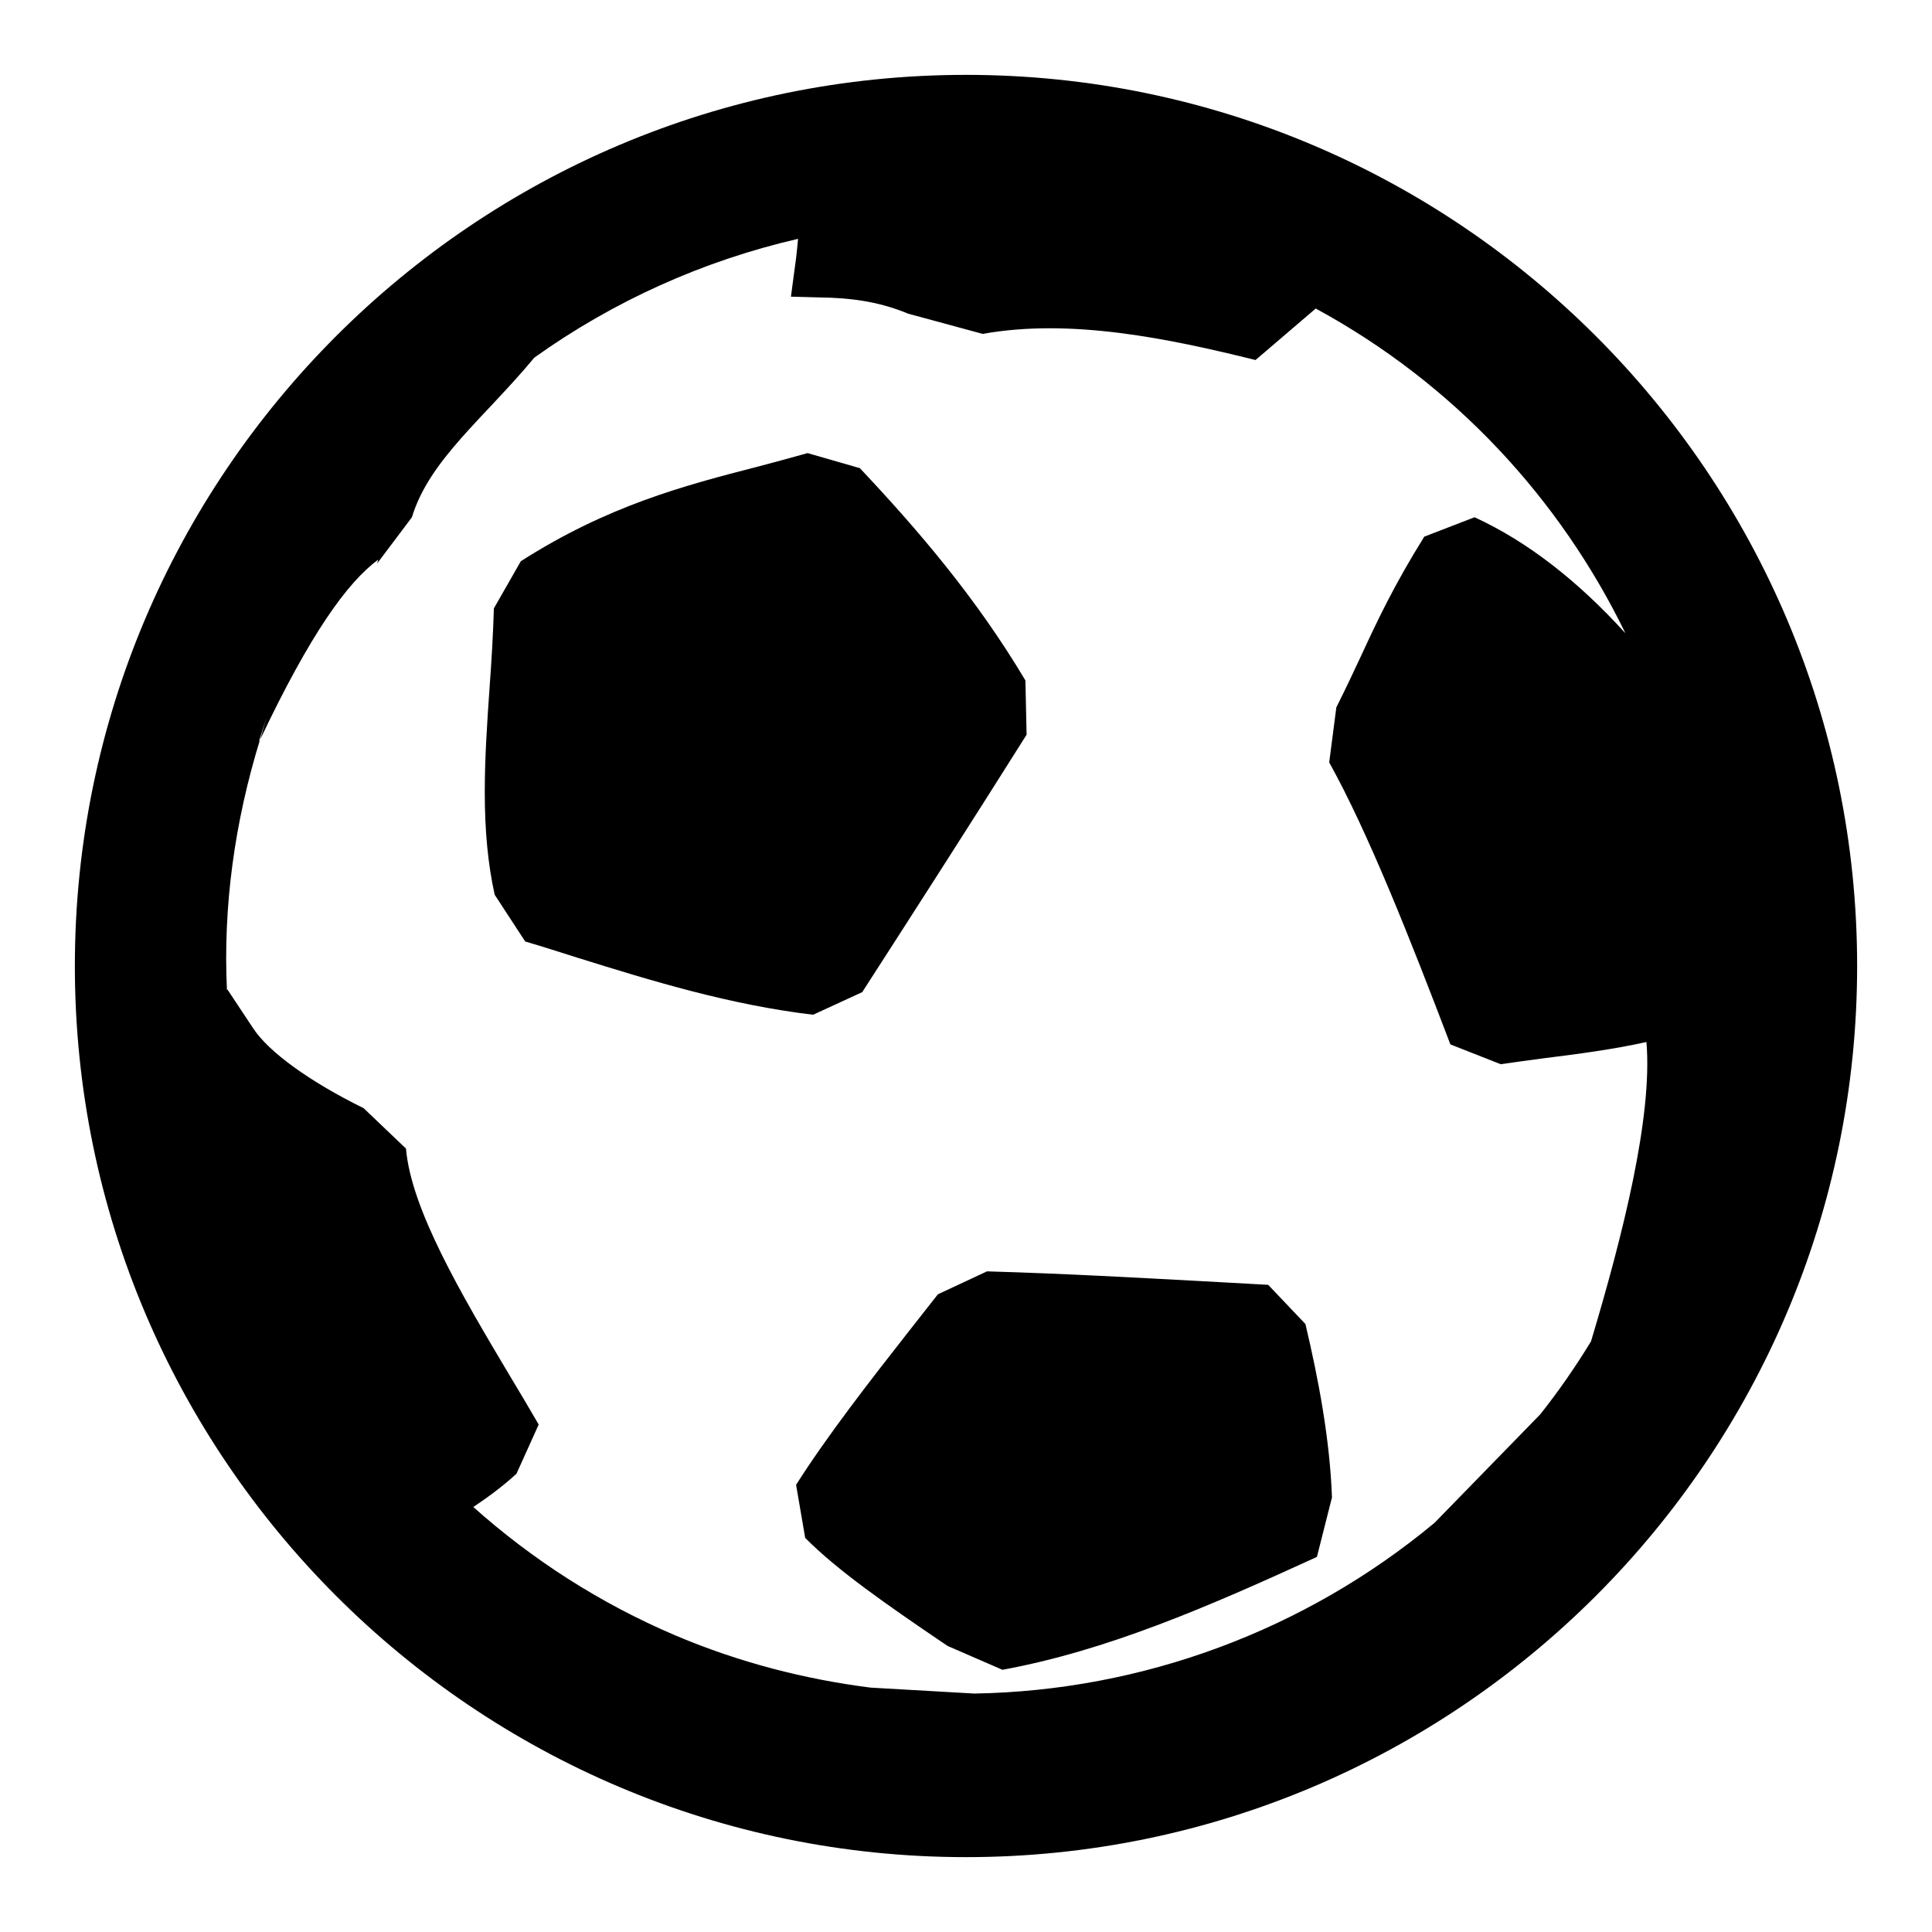 <?xml version="1.0" encoding="UTF-8"?>
<!-- The Best Svg Icon site in the world: iconSvg.co, Visit us! https://iconsvg.co -->
<svg fill="#000000" width="800px" height="800px" version="1.1" viewBox="144 144 512 512" xmlns="http://www.w3.org/2000/svg">
 <path d="m400 163.84c-130.26 0-236.16 105.91-236.16 236.16 0 130.25 105.91 236.16 236.16 236.16s236.16-105.91 236.16-236.16c0.004-130.26-105.9-236.16-236.16-236.16zm165.62 335.66c-4.094 6.719-8.605 13.227-13.434 19.312l-28.023 28.758c-34.219 28.445-77.355 44.504-121.96 45.238l-27.5-1.574c-17.32-2.203-34.637-6.613-51.535-13.75-20.258-8.605-38.207-20.258-53.738-34.113 3.777-2.519 7.66-5.352 11.441-8.816l5.879-13.016-0.105-0.211c-2.414-4.199-4.934-8.398-7.453-12.594-13.016-21.832-26.238-44.293-27.605-60.352l-11.23-10.707c-14.277-7.027-25.191-14.902-29.285-21.199l-6.824-10.285-0.105 0.211c-1.051-22.043 1.996-44.504 8.816-66.543-0.105 0.316-0.316 0.523-0.418 0.84l2.938-9.133c-0.945 2.731-1.68 5.562-2.519 8.398 13.227-27.918 23.09-41.668 31.277-47.652l-0.316 1.051 9.238-12.281c4.617-15.219 19.102-26.238 32.434-42.301 20.992-15.008 44.816-25.715 69.902-31.488-0.211 2.203-0.418 4.617-0.84 7.453l-1.051 7.871 7.871 0.211c7.039 0.102 14.91 0.836 23.203 4.301l19.734 5.352c23.406-4.199 49.438 1.258 72.316 6.926l15.953-13.645c36.734 19.941 64.762 50.484 82.078 86.066-12.492-13.75-25.82-24.246-39.988-30.754l-13.328 5.144c-7.977 12.805-12.387 22.148-16.793 31.699-1.996 4.305-4.094 8.711-6.508 13.539l-1.891 14.59c10.391 18.684 21.516 46.918 32.117 74.73l13.328 5.246c3.672-0.523 7.453-1.051 11.441-1.574 9.34-1.156 18.684-2.414 27.184-4.305 1.68 19.844-6.297 51.332-14.695 79.355zm-193.12-92.574c14.273-22.148 28.758-44.715 43.559-68.223l-0.316-14.379c-13.121-22.043-28.652-40.094-43.875-56.258l-13.855-3.988c-4.41 1.258-8.816 2.414-13.121 3.57-19.629 5.039-39.887 10.391-62.871 25.086l-7.137 12.492c-0.211 7.031-0.629 14.066-1.156 21.203-0.629 9.027-1.258 18.262-1.258 27.5 0 10.285 0.84 19.102 2.625 27.184l8.082 12.387c4.617 1.363 9.238 2.832 13.855 4.305 19.836 6.191 40.41 12.492 62.453 15.113zm107.58 77.566-17.105-0.945c-17.844-0.945-35.895-1.996-57.414-2.625l-13.016 6.086-6.926 8.816c-11.125 14.168-22.461 28.758-30.648 41.668l2.414 14.066c8.5 8.605 21.832 17.844 36.211 27.605l1.574 1.051 14.484 6.297c27.5-5.039 54.055-16.48 83.34-29.914l3.988-15.742c-0.523-15.219-3.57-31.383-7.031-45.973z"/>
</svg>